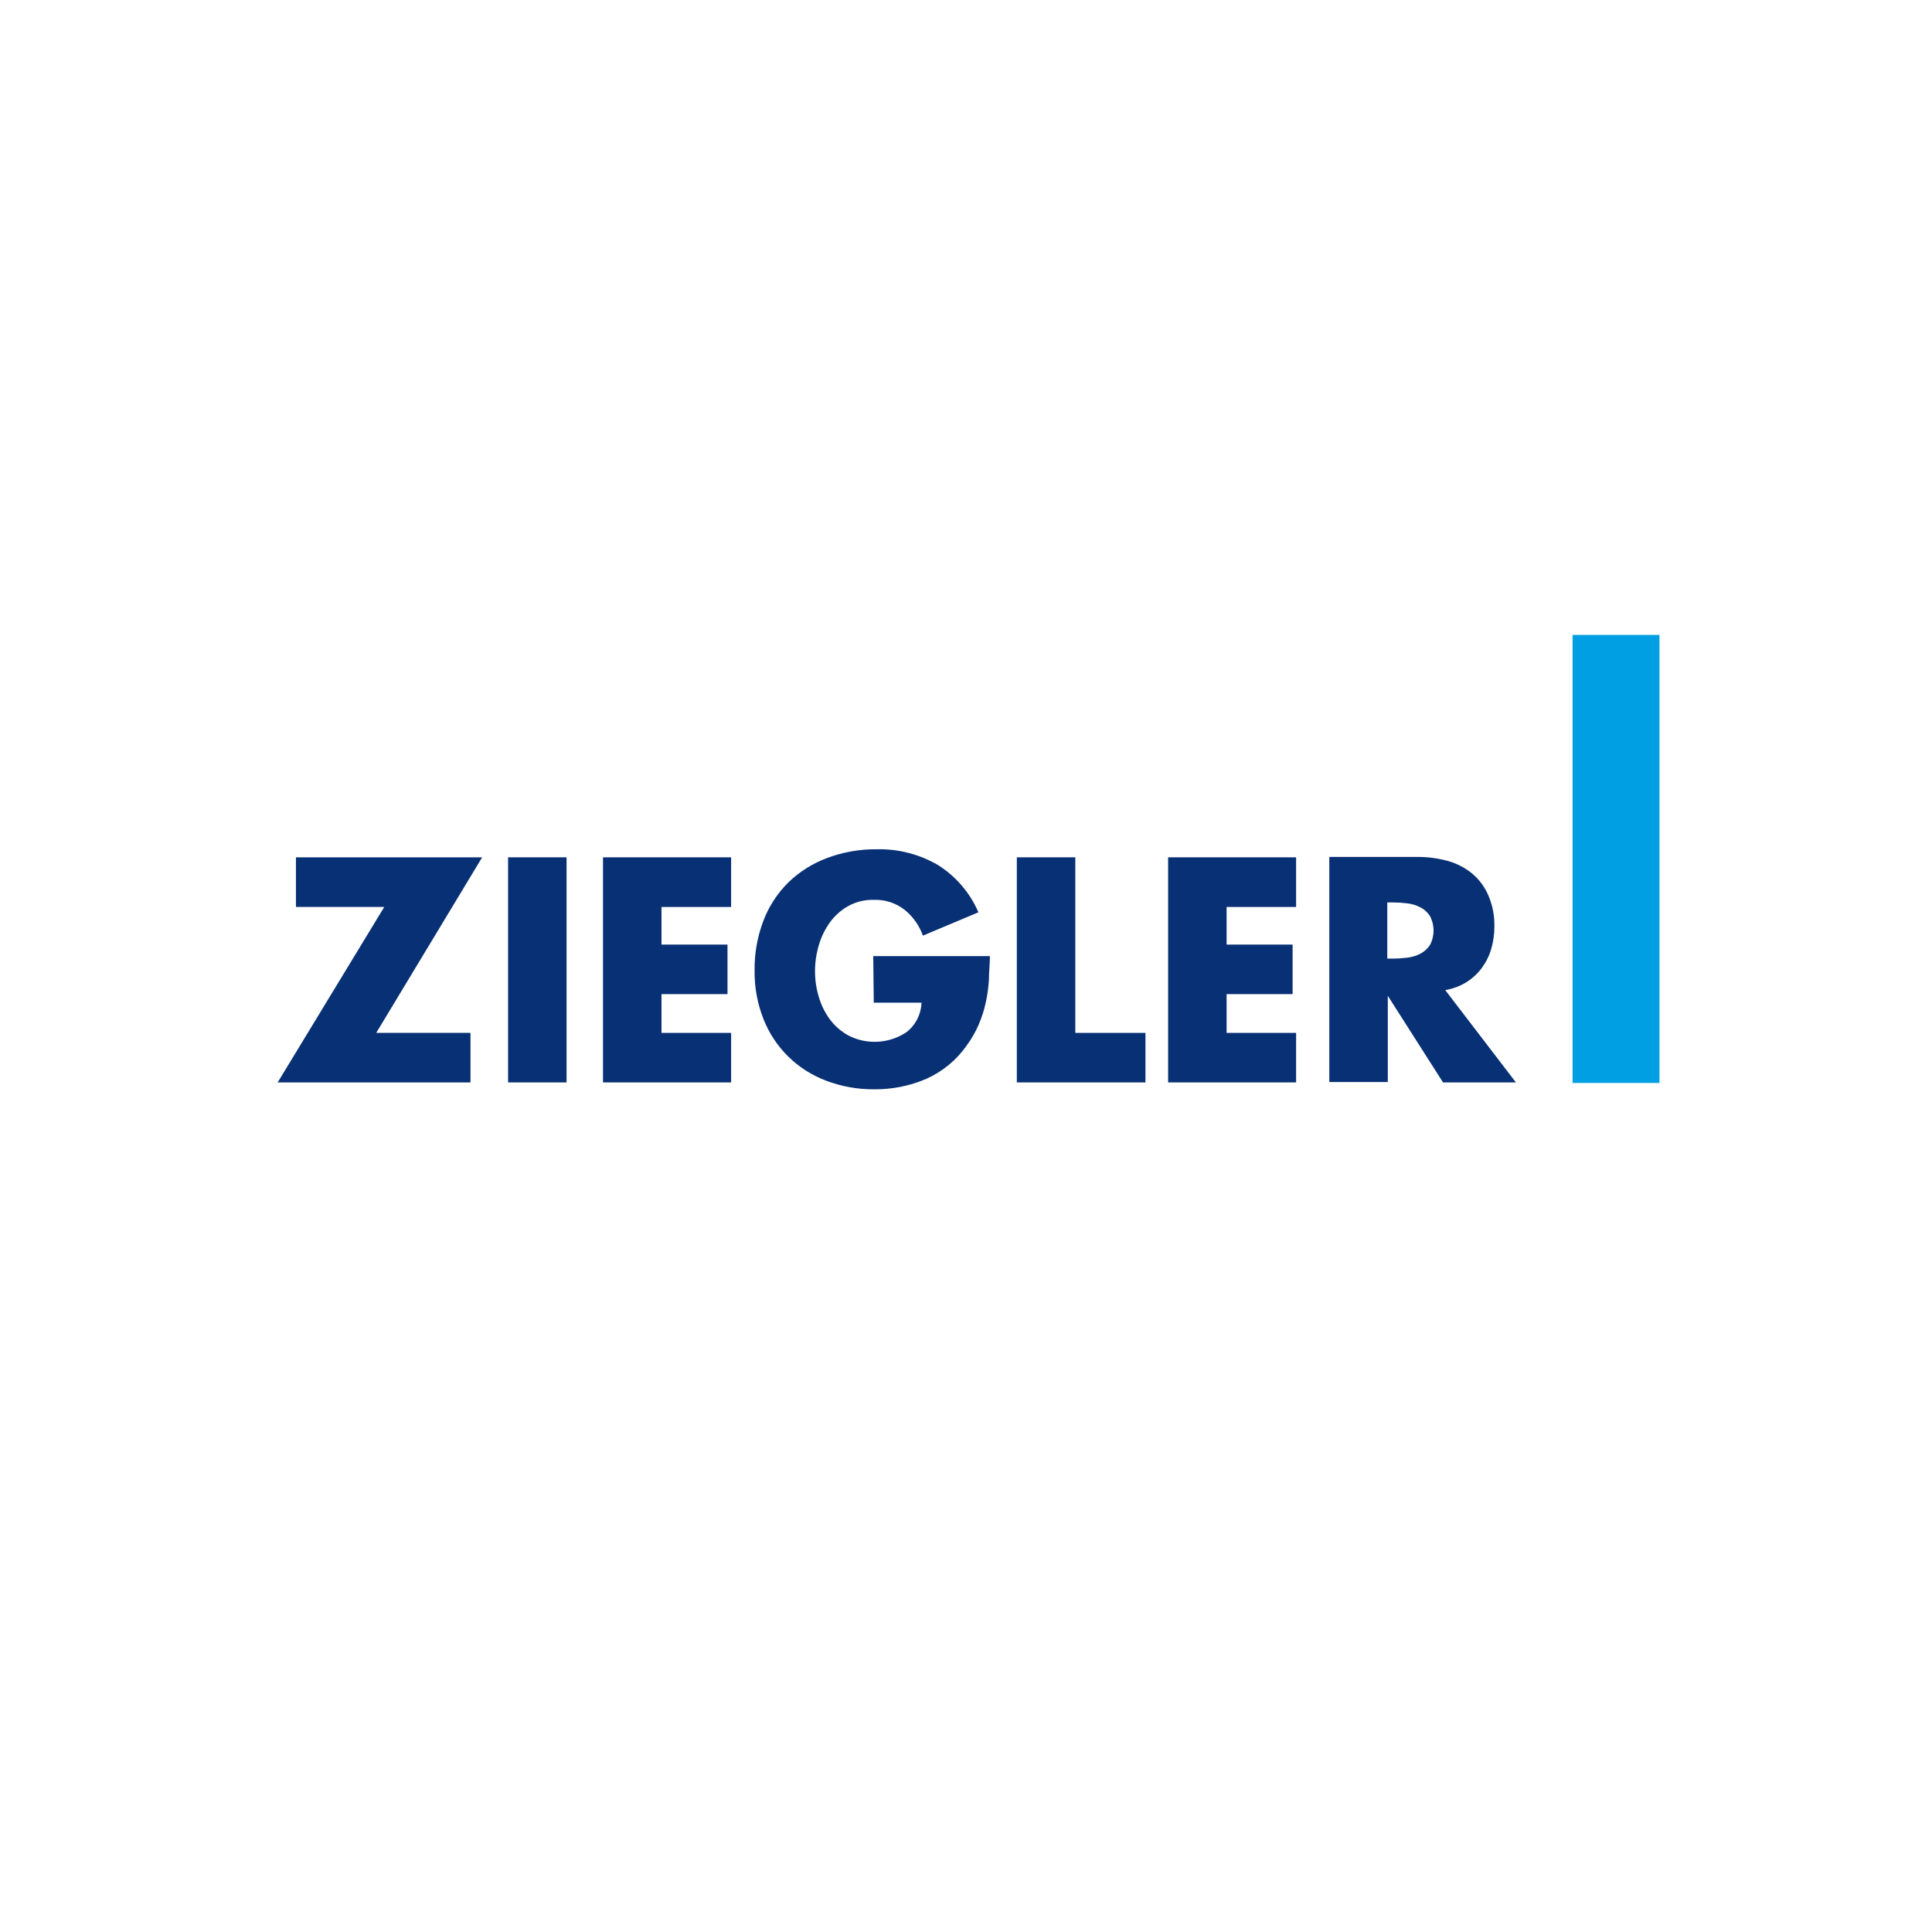 <svg width="167" height="167" viewBox="0 0 167 167" fill="none" xmlns="http://www.w3.org/2000/svg">
<rect width="167" height="167" fill="white"/>
<path d="M25.581 74.106V78.398H33.214L24 93.564H40.668V89.282H32.519L41.677 74.106H25.581Z" fill="#083074"/>
<path d="M43.918 74.106H48.973V93.564H43.918V74.106Z" fill="#083074"/>
<path d="M52.123 93.564H63.197V89.282H57.178V85.931H62.884V81.649H57.178V78.398H63.197V74.106H52.123V93.564Z" fill="#083074"/>
<path d="M75.527 86.67H79.652C79.636 87.163 79.513 87.646 79.29 88.086C79.067 88.526 78.751 88.911 78.362 89.215C77.633 89.703 76.787 89.99 75.911 90.045C75.035 90.1 74.159 89.922 73.374 89.528C72.744 89.19 72.194 88.72 71.76 88.15C71.322 87.563 70.991 86.903 70.785 86.199C70.561 85.473 70.448 84.718 70.449 83.958C70.448 83.199 70.558 82.444 70.774 81.716C70.977 81.009 71.299 80.342 71.727 79.743C72.147 79.158 72.69 78.672 73.319 78.32C74.004 77.942 74.778 77.757 75.56 77.781C76.507 77.752 77.434 78.054 78.183 78.633C78.911 79.219 79.462 79.995 79.775 80.875L84.572 78.858C83.846 77.169 82.622 75.741 81.064 74.766C79.467 73.836 77.643 73.367 75.796 73.41C74.331 73.394 72.875 73.649 71.503 74.161C70.247 74.626 69.102 75.348 68.14 76.279C67.195 77.216 66.462 78.343 65.988 79.586C65.465 80.96 65.206 82.42 65.226 83.89C65.207 85.32 65.466 86.74 65.988 88.071C66.464 89.29 67.192 90.394 68.122 91.313C69.053 92.232 70.166 92.945 71.391 93.407C72.732 93.919 74.158 94.174 75.594 94.158C77.135 94.169 78.662 93.86 80.078 93.25C81.491 92.617 82.704 91.609 83.586 90.336C83.996 89.77 84.342 89.161 84.617 88.52C84.873 87.916 85.072 87.289 85.211 86.648C85.35 86.005 85.439 85.353 85.48 84.697C85.48 84.036 85.559 83.352 85.57 82.646H75.482L75.527 86.67Z" fill="#083074"/>
<path d="M92.948 74.106H87.893V93.564H99.012V89.282H92.948V74.106Z" fill="#083074"/>
<path d="M100.971 93.564H112.034V89.282H106.026V85.931H111.731V81.649H106.026V78.398H112.034V74.106H100.971V93.564Z" fill="#083074"/>
<path d="M124.925 85.583C125.573 85.477 126.194 85.245 126.752 84.9C127.275 84.574 127.732 84.152 128.097 83.655C128.46 83.157 128.734 82.6 128.904 82.007C129.086 81.385 129.177 80.739 129.173 80.091C129.195 79.171 129.019 78.258 128.658 77.412C128.353 76.691 127.885 76.05 127.29 75.54C126.663 75.021 125.933 74.639 125.149 74.419C124.276 74.181 123.375 74.064 122.47 74.072H114.904V93.53H119.96V86.076L124.735 93.564H131.034L124.925 85.583ZM123.591 81.705C123.381 82.017 123.096 82.272 122.762 82.445C122.411 82.621 122.031 82.735 121.641 82.781C121.232 82.832 120.82 82.859 120.408 82.859H119.915V78.006H120.408C120.82 78.006 121.232 78.032 121.641 78.084C122.032 78.129 122.411 78.243 122.762 78.421C123.098 78.591 123.384 78.846 123.591 79.16C123.803 79.553 123.914 79.992 123.914 80.438C123.914 80.884 123.803 81.323 123.591 81.716V81.705Z" fill="#083074"/>
<path d="M135.932 54.882H143.442V93.609H135.932V54.882Z" fill="#009EE3"/>
</svg>
